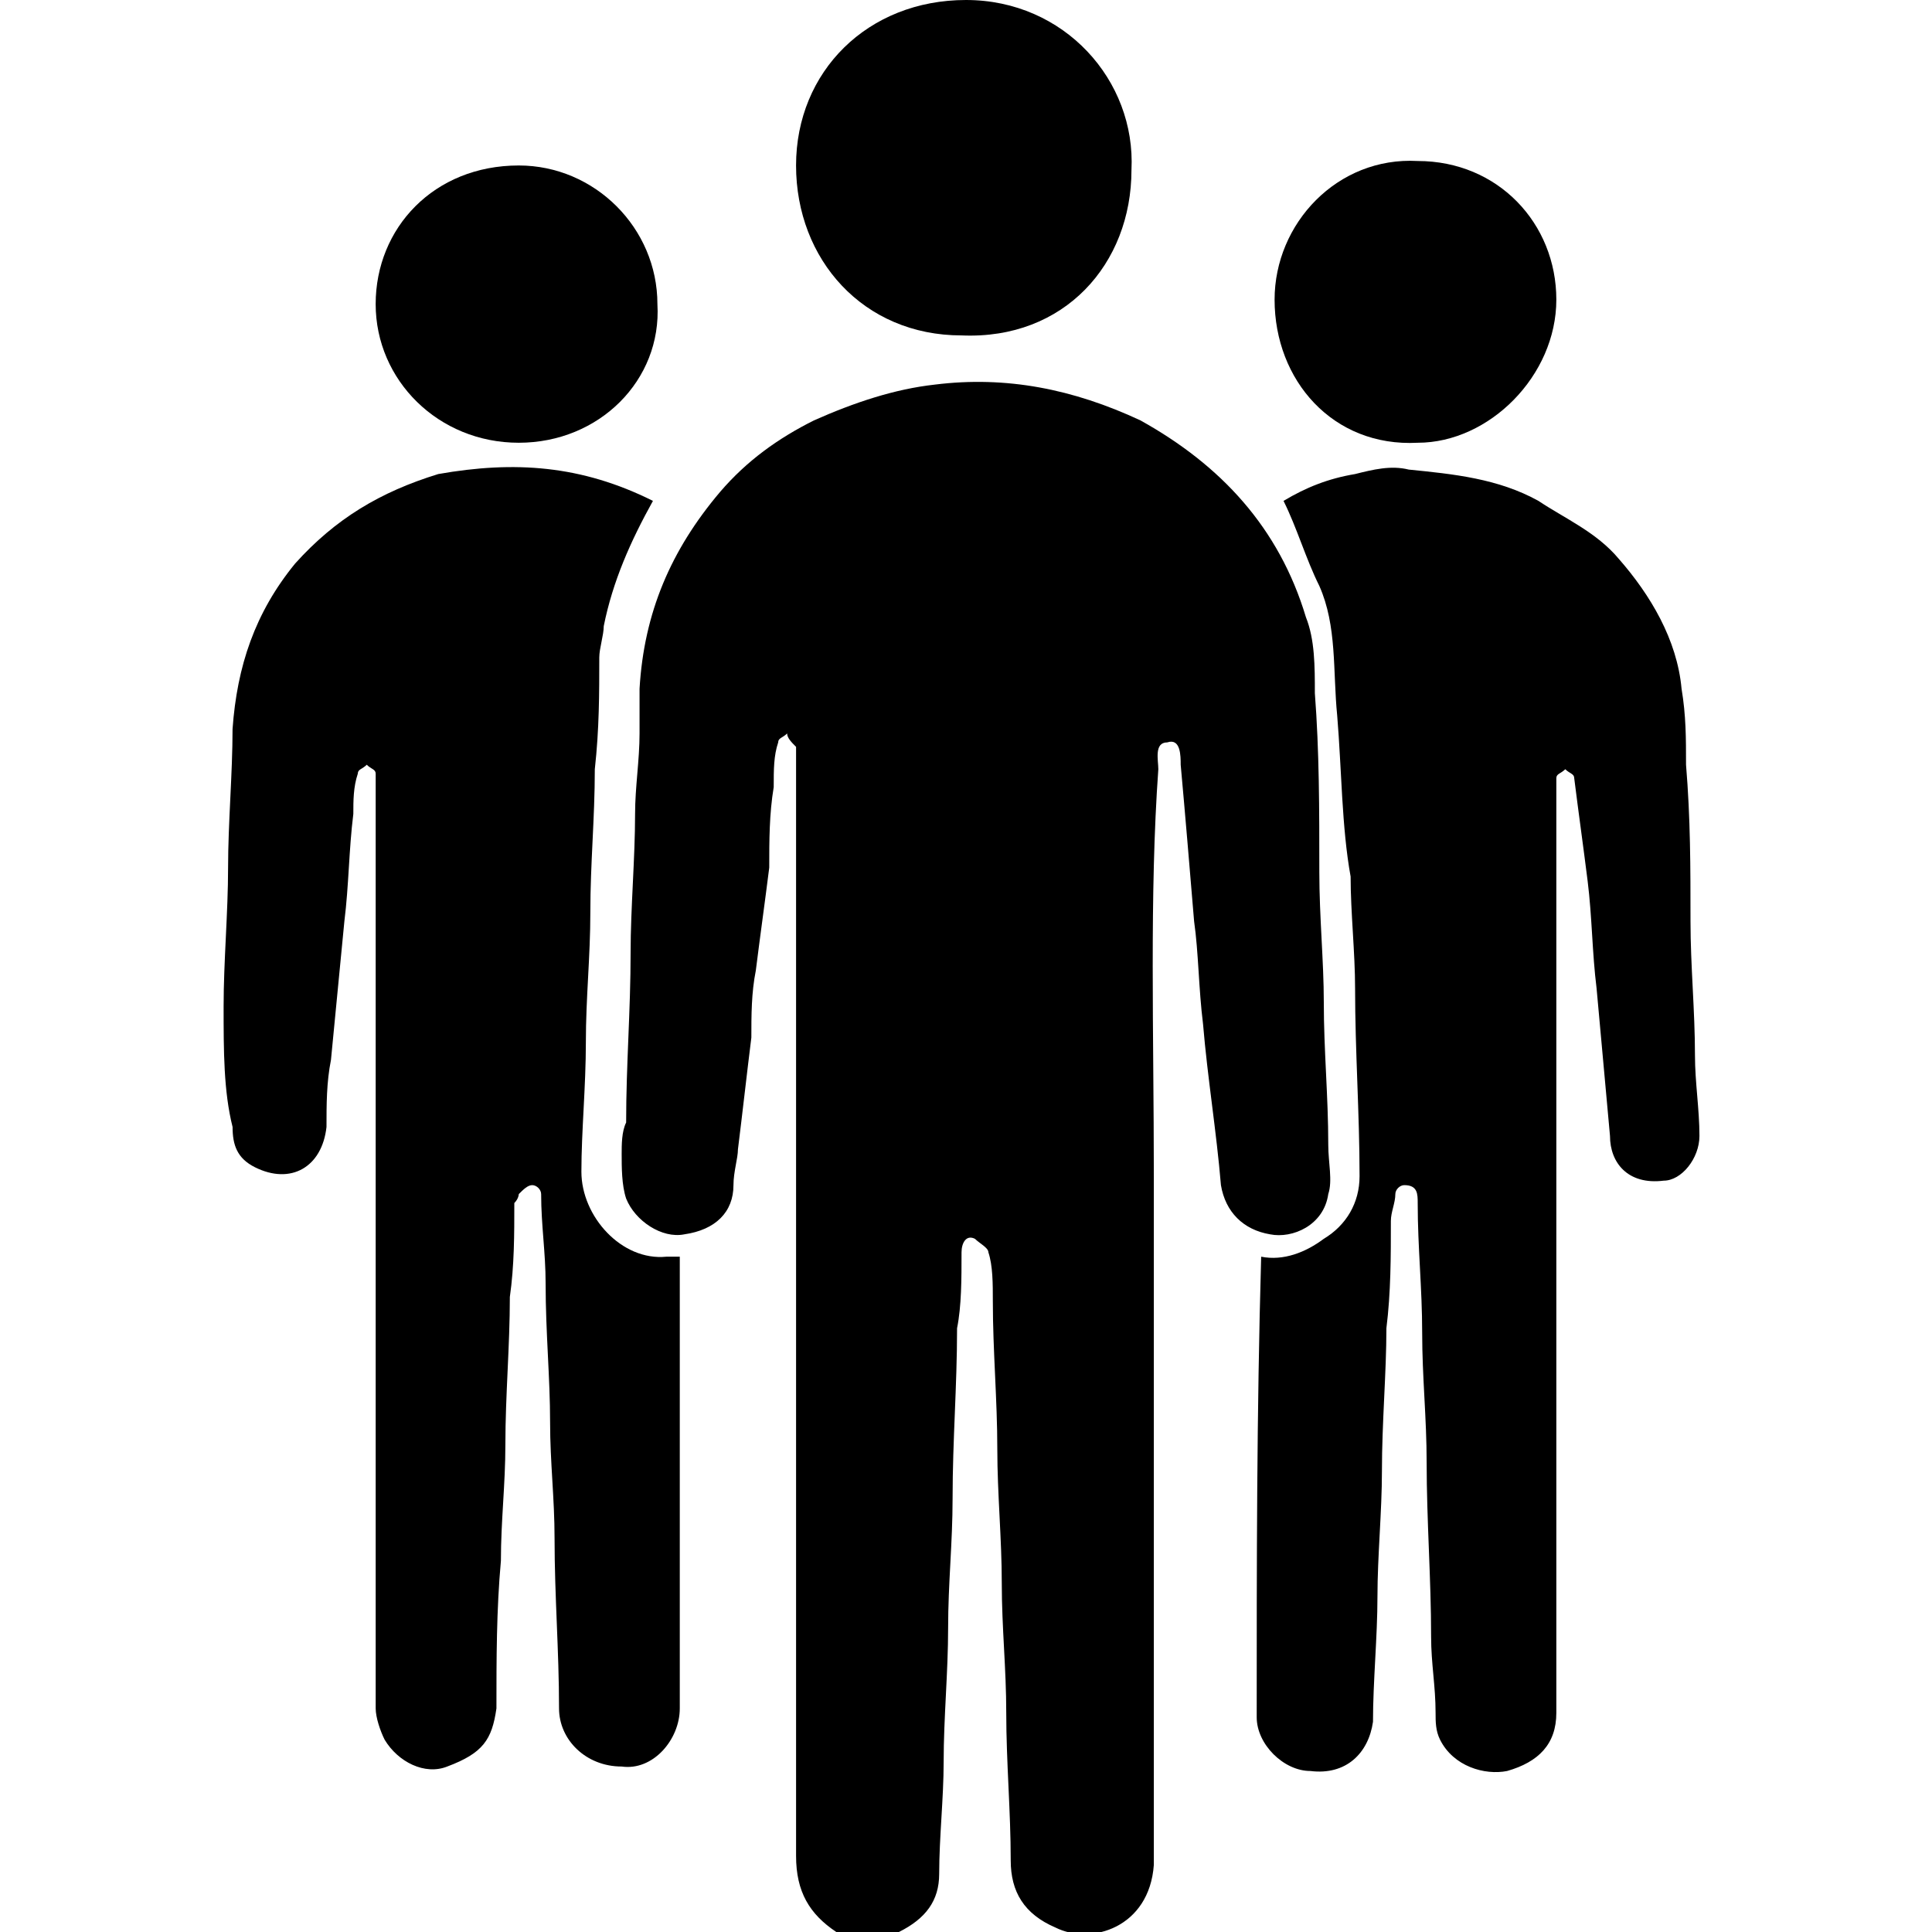 <?xml version="1.0" encoding="utf-8"?>
<!-- Generator: Adobe Illustrator 23.0.1, SVG Export Plug-In . SVG Version: 6.00 Build 0)  -->
<svg version="1.1" id="Calque_1" xmlns="http://www.w3.org/2000/svg" xmlns:xlink="http://www.w3.org/1999/xlink" x="0px" y="0px"
	 viewBox="0 0 43.2 43.2" style="enable-background:new 0 0 43.2 43.2;" xml:space="preserve">
<g>
	<g>
		<path d="M25.8,26.3c0,3.1,0,6.2,0,9.3c0,1.4,0,2.8,0,4.2c0,0.6,0,1.3,0,1.9c-0.1,1.4-1.4,1.8-2.2,1.4c-0.7-0.3-1-0.8-1-1.5
			c0-1.1-0.1-2.2-0.1-3.3c0-1-0.1-1.9-0.1-2.9c0-1-0.1-2-0.1-3c0-1.1-0.1-2.2-0.1-3.3c0-0.4,0-0.8-0.1-1.1c0-0.1-0.2-0.2-0.3-0.3
			c-0.2-0.1-0.3,0.1-0.3,0.3c0,0.6,0,1.2-0.1,1.7c0,1.3-0.1,2.5-0.1,3.8c0,1-0.1,1.9-0.1,2.9c0,1-0.1,2-0.1,3c0,0.8-0.1,1.7-0.1,2.5
			c0,0.6-0.3,1-0.9,1.3c-0.5,0.2-1,0.3-1.4,0c-0.6-0.4-0.9-0.9-0.9-1.7c0-0.5,0-1,0-1.4c0-1.1,0-2.3,0-3.4c0-0.2,0-0.5,0-0.7
			c0-6.3,0-12.7,0-19c0-0.1,0-0.2,0-0.3c-0.1-0.1-0.2-0.2-0.2-0.3c-0.1,0.1-0.2,0.1-0.2,0.2c-0.1,0.3-0.1,0.6-0.1,1
			c-0.1,0.6-0.1,1.2-0.1,1.8c-0.1,0.8-0.2,1.5-0.3,2.3c-0.1,0.5-0.1,1-0.1,1.5c-0.1,0.8-0.2,1.7-0.3,2.5c0,0.2-0.1,0.5-0.1,0.8
			c0,0.6-0.4,1-1.1,1.1c-0.5,0.1-1.1-0.3-1.3-0.8c-0.1-0.3-0.1-0.7-0.1-1c0-0.2,0-0.5,0.1-0.7c0-1.3,0.1-2.5,0.1-3.8
			c0-1,0.1-2.1,0.1-3.1c0-0.6,0.1-1.2,0.1-1.8c0-0.3,0-0.7,0-1c0.1-1.7,0.7-3.1,1.8-4.4c0.6-0.7,1.3-1.2,2.1-1.6
			c0.9-0.4,1.8-0.7,2.7-0.8c1.6-0.2,3.1,0.1,4.6,0.8c1.8,1,3.1,2.4,3.7,4.4c0.2,0.5,0.2,1.1,0.2,1.7c0.1,1.3,0.1,2.6,0.1,4
			c0,1,0.1,2,0.1,2.9c0,1.1,0.1,2.1,0.1,3.2c0,0.4,0.1,0.8,0,1.1c-0.1,0.7-0.8,1-1.3,0.9c-0.6-0.1-1-0.5-1.1-1.1
			c-0.1-1.2-0.3-2.4-0.4-3.6c-0.1-0.8-0.1-1.6-0.2-2.3c-0.1-1.2-0.2-2.4-0.3-3.5c0-0.2,0-0.6-0.3-0.5c-0.3,0-0.2,0.4-0.2,0.6
			C25.7,20,25.8,23.1,25.8,26.3z"/>
		<path d="M28.2,28.1c0.5,0.1,1-0.1,1.4-0.4c0.5-0.3,0.8-0.8,0.8-1.4c0-1.4-0.1-2.8-0.1-4.2c0-0.8-0.1-1.7-0.1-2.5
			C30,18.5,30,17.2,29.9,16c-0.1-1,0-2-0.4-2.9c-0.3-0.6-0.5-1.3-0.8-1.9c0.5-0.3,1-0.5,1.6-0.6c0.4-0.1,0.8-0.2,1.2-0.1
			c1,0.1,2,0.2,2.9,0.7c0.6,0.4,1.3,0.7,1.8,1.3c0.7,0.8,1.3,1.8,1.4,2.9c0.1,0.6,0.1,1.1,0.1,1.7c0.1,1.2,0.1,2.3,0.1,3.5
			c0,1,0.1,2,0.1,3c0,0.6,0.1,1.2,0.1,1.8c0,0.5-0.4,1-0.8,1c-0.8,0.1-1.2-0.4-1.2-1c-0.1-1.1-0.2-2.2-0.3-3.3
			c-0.1-0.8-0.1-1.6-0.2-2.4c-0.1-0.8-0.2-1.5-0.3-2.3c0-0.1-0.1-0.1-0.2-0.2c-0.1,0.1-0.2,0.1-0.2,0.2c0,0.1,0,0.2,0,0.4
			c0,6.8,0,13.7,0,20.5c0,0.7-0.4,1.1-1.1,1.3c-0.5,0.1-1.2-0.1-1.5-0.7c-0.1-0.2-0.1-0.4-0.1-0.6c0-0.6-0.1-1.1-0.1-1.7
			c0-1.3-0.1-2.6-0.1-3.9c0-1-0.1-1.9-0.1-2.9c0-1-0.1-1.9-0.1-2.9c0-0.2,0-0.4-0.3-0.4c-0.1,0-0.2,0.1-0.2,0.2
			c0,0.2-0.1,0.4-0.1,0.6c0,0.8,0,1.6-0.1,2.4c0,1-0.1,2.1-0.1,3.2c0,0.9-0.1,1.9-0.1,2.8c0,0.9-0.1,1.9-0.1,2.8
			c-0.1,0.7-0.6,1.2-1.4,1.1c-0.6,0-1.2-0.6-1.2-1.2C28.1,35,28.1,31.6,28.2,28.1C28.2,28.2,28.2,28.2,28.2,28.1z"/>
		<path d="M14.6,11.2c-0.5,0.9-0.9,1.8-1.1,2.8c0,0.2-0.1,0.5-0.1,0.7c0,0.8,0,1.6-0.1,2.5c0,1.1-0.1,2.1-0.1,3.2
			c0,1-0.1,1.9-0.1,2.9c0,1-0.1,2-0.1,2.9c0,1,0.9,2,1.9,1.9c0.1,0,0.2,0,0.3,0c0,0.1,0,0.2,0,0.4c0,3.2,0,6.5,0,9.7
			c0,0.7-0.6,1.4-1.3,1.3c-0.8,0-1.4-0.6-1.4-1.3c0-1.3-0.1-2.5-0.1-3.8c0-0.9-0.1-1.7-0.1-2.6c0-1-0.1-2-0.1-3.1
			c0-0.7-0.1-1.3-0.1-2c0-0.1-0.1-0.2-0.2-0.2c-0.1,0-0.2,0.1-0.3,0.2c0,0,0,0.1-0.1,0.2c0,0.7,0,1.4-0.1,2.1c0,1.1-0.1,2.2-0.1,3.3
			c0,0.9-0.1,1.7-0.1,2.6c-0.1,1.1-0.1,2.2-0.1,3.3c-0.1,0.7-0.3,1-1.1,1.3c-0.5,0.2-1.1-0.1-1.4-0.6c-0.1-0.2-0.2-0.5-0.2-0.7
			c0-6.8,0-13.7,0-20.5c0-0.1,0-0.2,0-0.4c0-0.1-0.1-0.1-0.2-0.2c-0.1,0.1-0.2,0.1-0.2,0.2c-0.1,0.3-0.1,0.6-0.1,0.9
			c-0.1,0.8-0.1,1.6-0.2,2.4c-0.1,1-0.2,2.1-0.3,3.1c-0.1,0.5-0.1,1-0.1,1.5c-0.1,0.9-0.8,1.3-1.6,0.9c-0.4-0.2-0.5-0.5-0.5-0.9
			C5,24.4,5,23.5,5,22.5c0-1,0.1-2.1,0.1-3.1c0-1,0.1-2.1,0.1-3.1c0.1-1.4,0.5-2.6,1.4-3.7c0.9-1,1.9-1.6,3.2-2
			C11.5,10.3,13,10.4,14.6,11.2z"/>
		<path d="M21.6,0c2.2,0,3.8,1.8,3.7,3.8c0,2.1-1.5,3.8-3.8,3.7c-2.2,0-3.7-1.7-3.7-3.8S19.4,0,21.6,0z"/>
		<path d="M11.6,9.9c-1.8,0-3.2-1.4-3.2-3.1c0-1.7,1.3-3.1,3.2-3.1c1.7,0,3.1,1.4,3.1,3.1C14.8,8.5,13.4,9.9,11.6,9.9z"/>
		<path d="M31.7,9.9c-1.9,0.1-3.2-1.4-3.2-3.2c0-1.7,1.4-3.2,3.2-3.1c1.8,0,3.1,1.4,3.1,3.1C34.8,8.4,33.3,9.9,31.7,9.9z"/>
	</g>
</g>
</svg>
